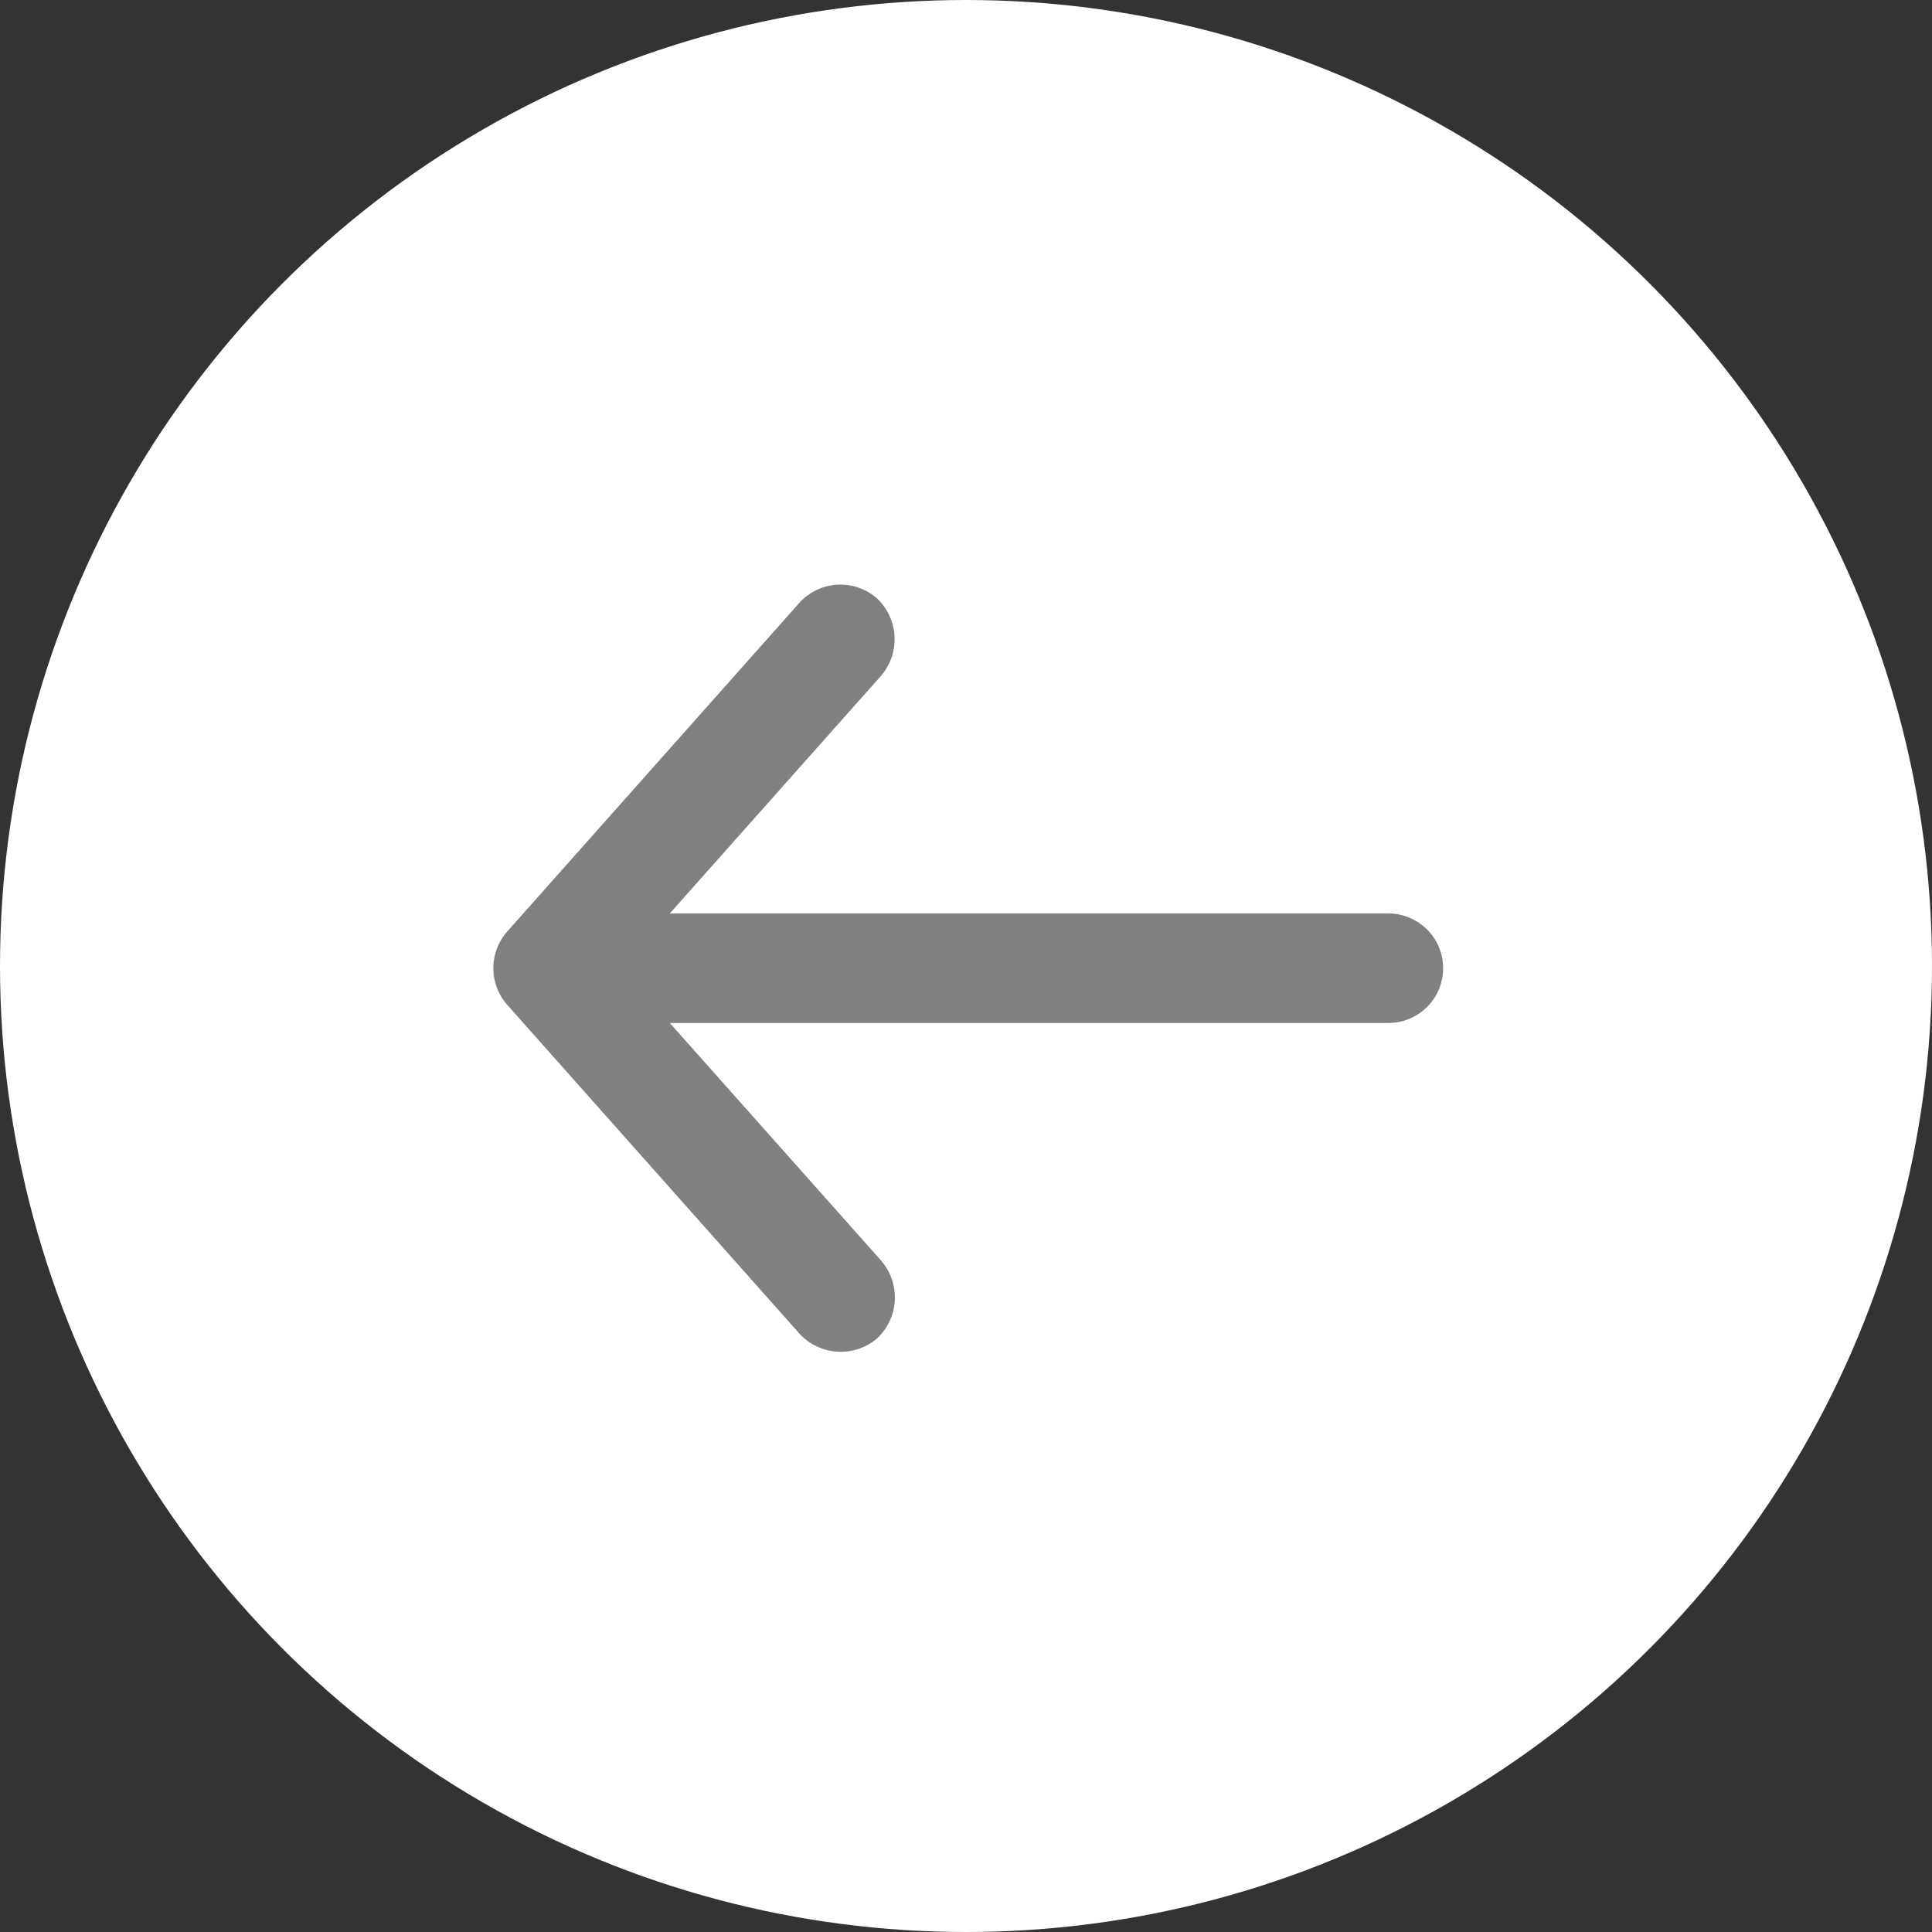 <svg xmlns="http://www.w3.org/2000/svg" width="60" height="60" viewBox="0 0 60 60">
  <rect x="0" y="0" width="60" height="60" fill="#333333" stroke="none"/>
  <g id="Raggruppa_102" data-name="Raggruppa 102" transform="translate(60.355 60.354) rotate(180)">
    <circle id="Ellisse_8" data-name="Ellisse 8" cx="30" cy="30" r="30" transform="translate(0.355 0.354)" fill="#fff"/>
    <g id="Raggruppa_99" data-name="Raggruppa 99" transform="translate(15.537 18.373)">
      <path id="Tracciato_59" data-name="Tracciato 59" d="M29.069,10.779,19.994.568A1.741,1.741,0,0,0,17.578.416a1.744,1.744,0,0,0-.118,2.422l6.558,7.374H1.7a1.7,1.7,0,1,0,0,3.4H24.018L17.46,20.989a1.743,1.743,0,0,0,.134,2.419,1.721,1.721,0,0,0,2.4-.15l9.075-10.21A1.719,1.719,0,0,0,29.069,10.779Z" fill="gray"/>
    </g>
  </g>
</svg>
